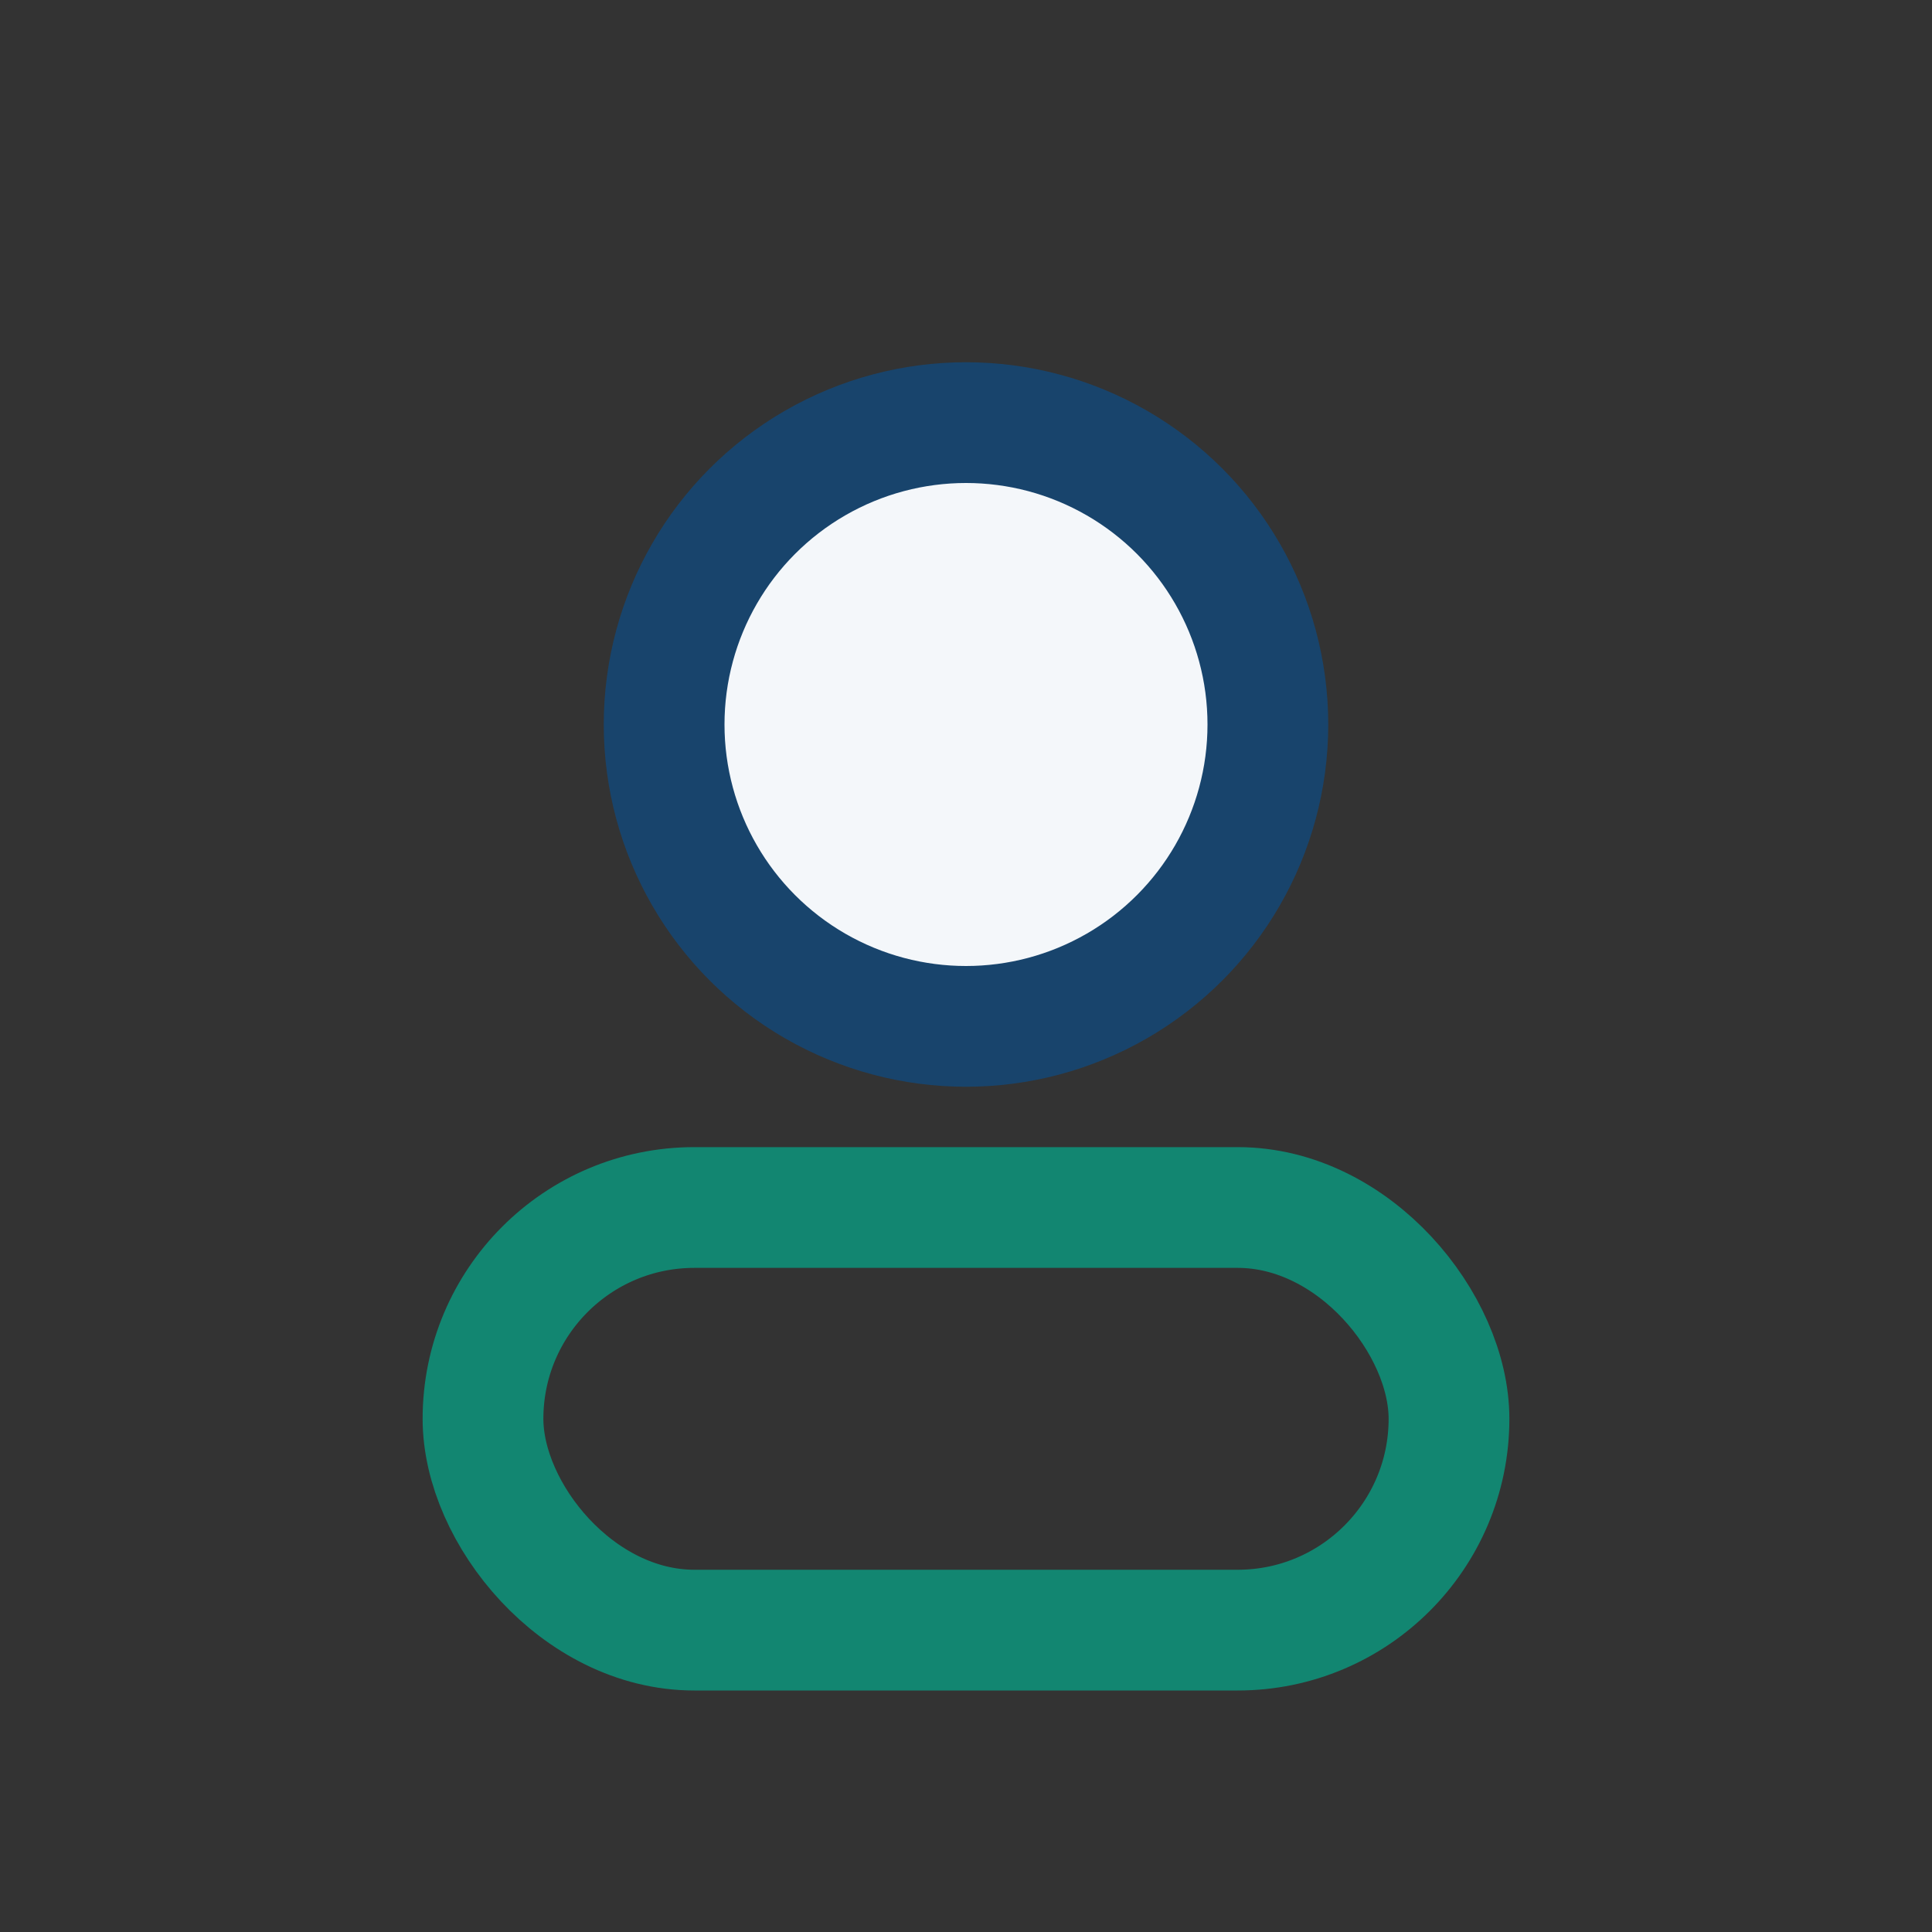 <?xml version="1.0" encoding="UTF-8"?>
<svg xmlns="http://www.w3.org/2000/svg" width="32" height="32" viewBox="0 0 32 32"><rect x="0" y="0" width="32" height="32" fill="#333333" stroke="none"/><circle cx="16" cy="12" r="5" fill="#F4F7FA" stroke="#18446C" stroke-width="2"/><rect x="8" y="20" width="16" height="7" rx="3.5" fill="none" stroke="#128671" stroke-width="2"/></svg>